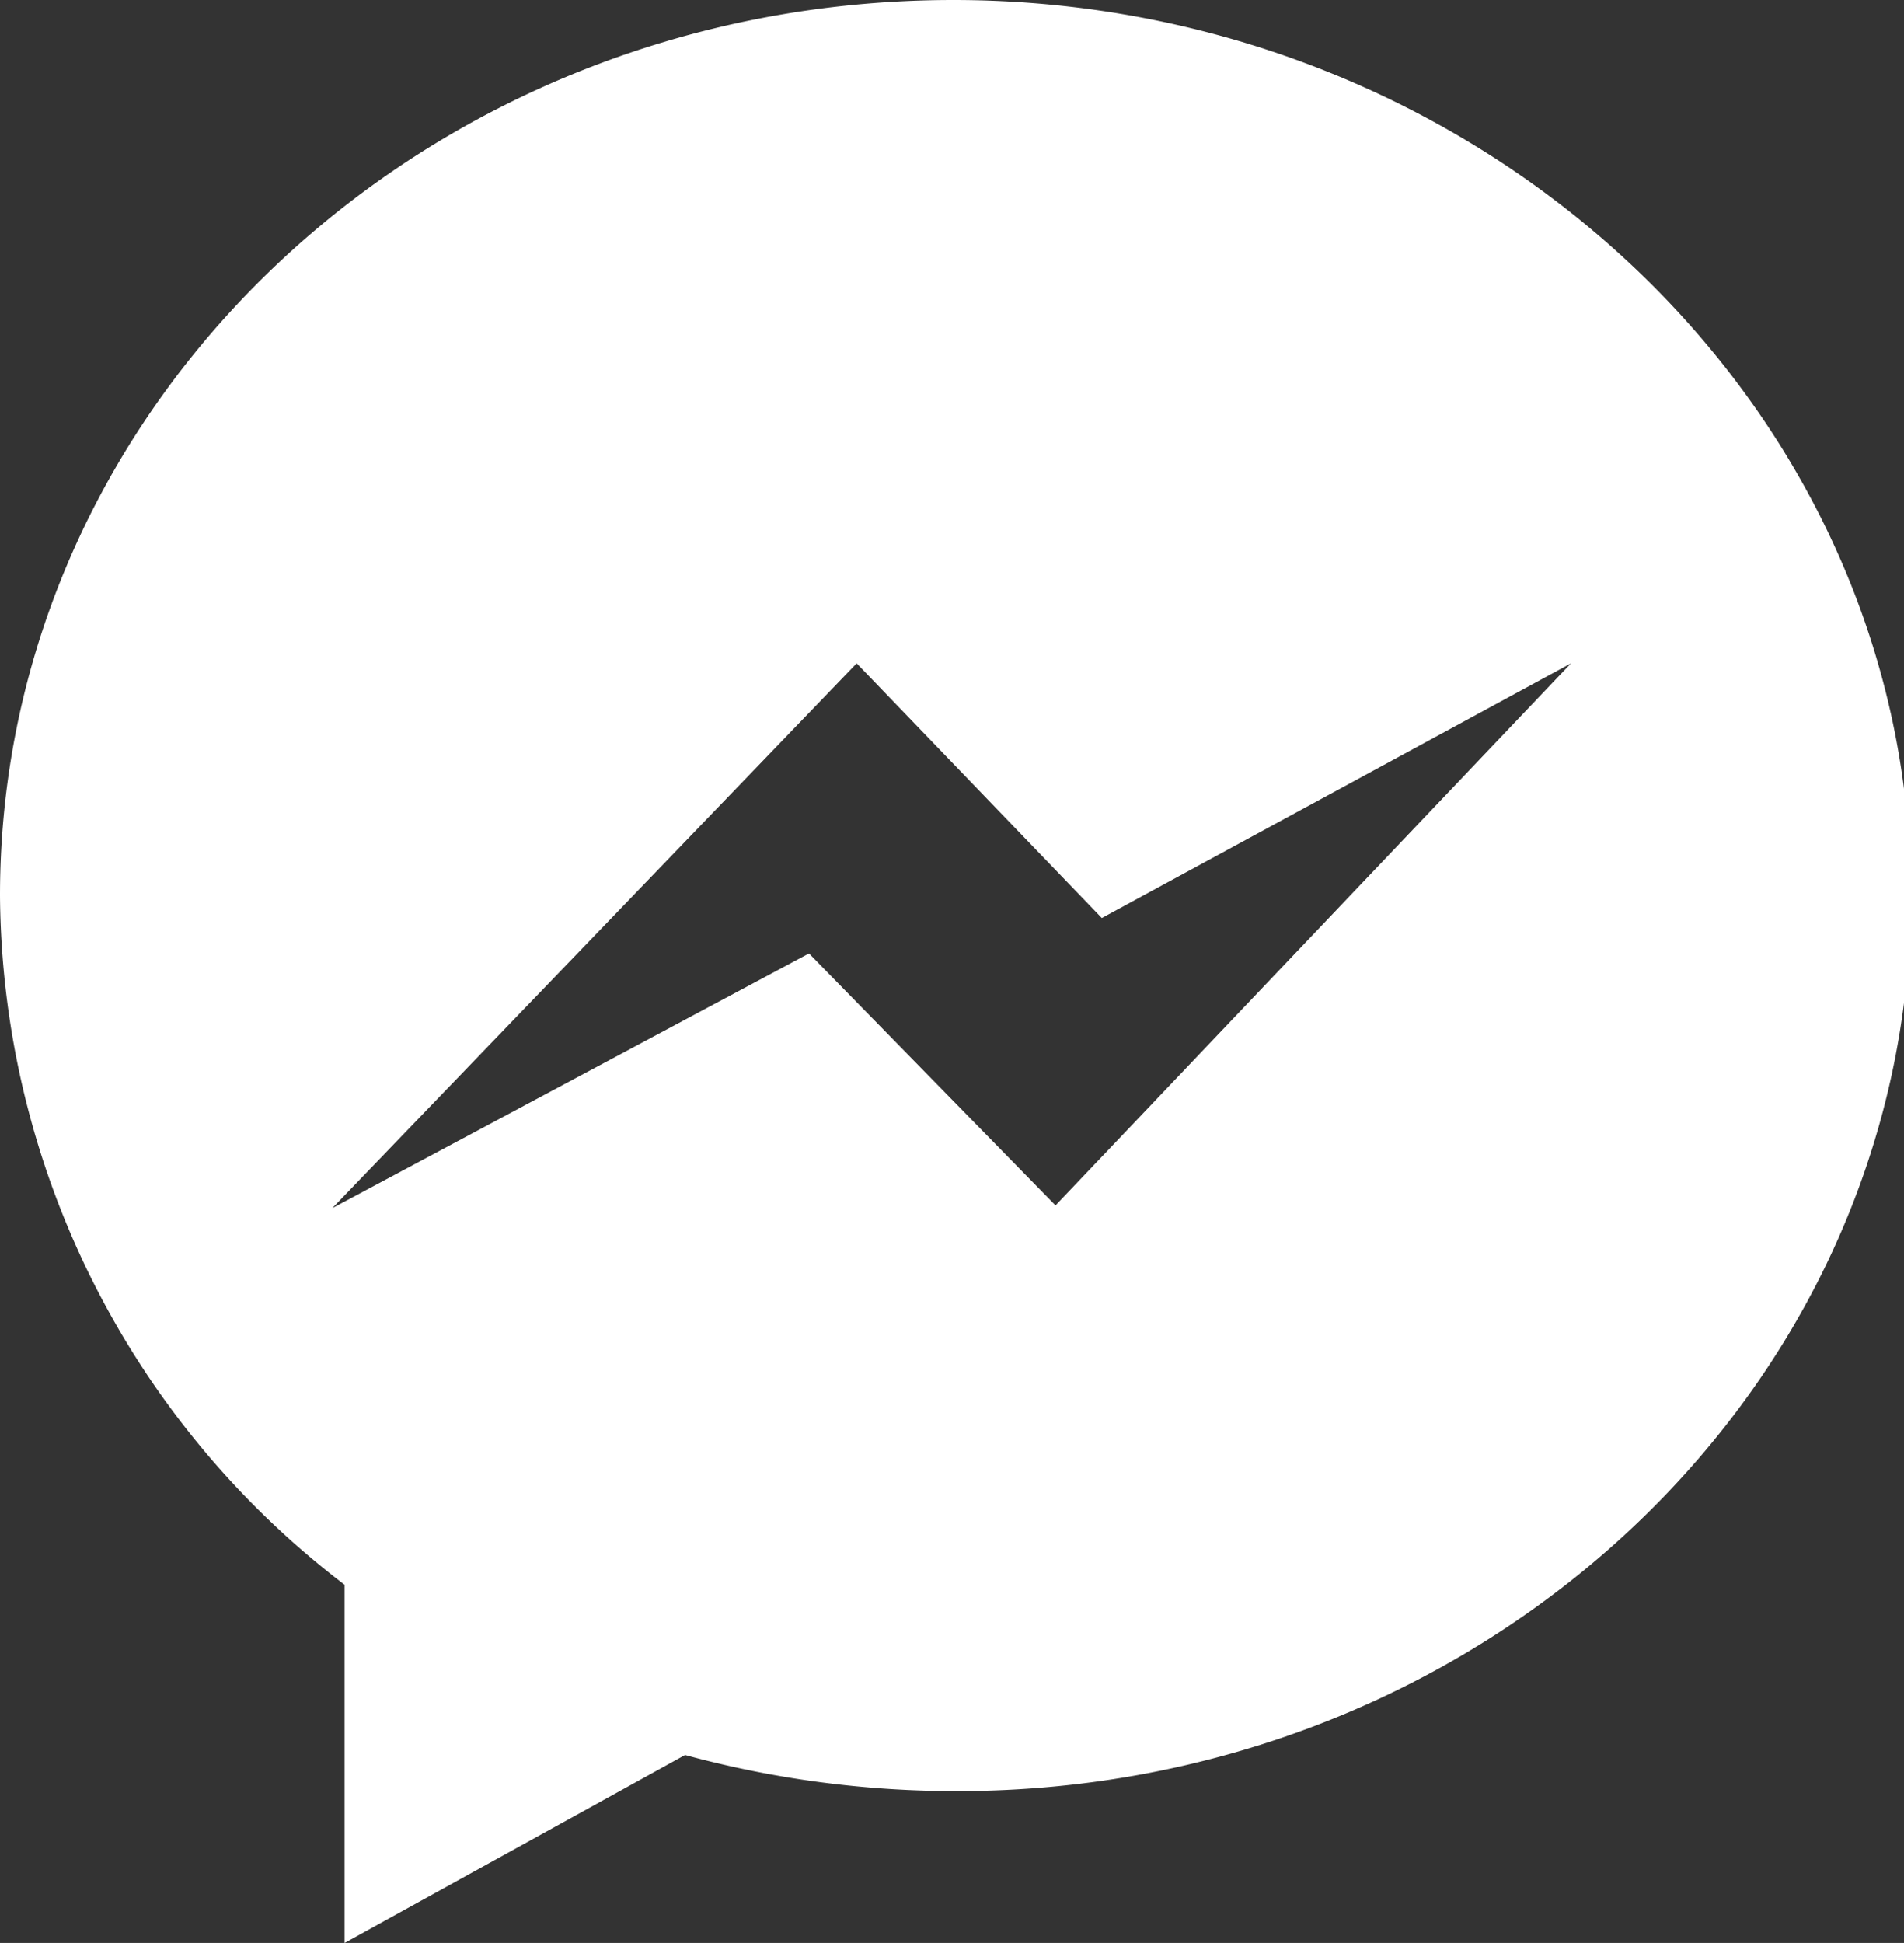 <svg xmlns="http://www.w3.org/2000/svg" viewBox="0 0 27.96 28.53"><rect x="0" y="0" width="27.96" height="28.53" fill="#333333" stroke="none"/><defs><style>.cls-1{fill:#fff;}</style></defs><title>Asset 4</title><g id="Layer_2" data-name="Layer 2"><g id="Gráficos"><path class="cls-1" d="M14,0C6.26,0,0,5.89,0,13.15A12.83,12.83,0,0,0,5.06,23.27v5.26l5-2.76a15.14,15.14,0,0,0,4,.53c7.72,0,14-5.89,14-13.15S21.7,0,14,0Zm1.5,17.7L11.88,14l-7,3.74,7.7-8,3.6,3.74,6.89-3.74Z"/></g></g></svg>